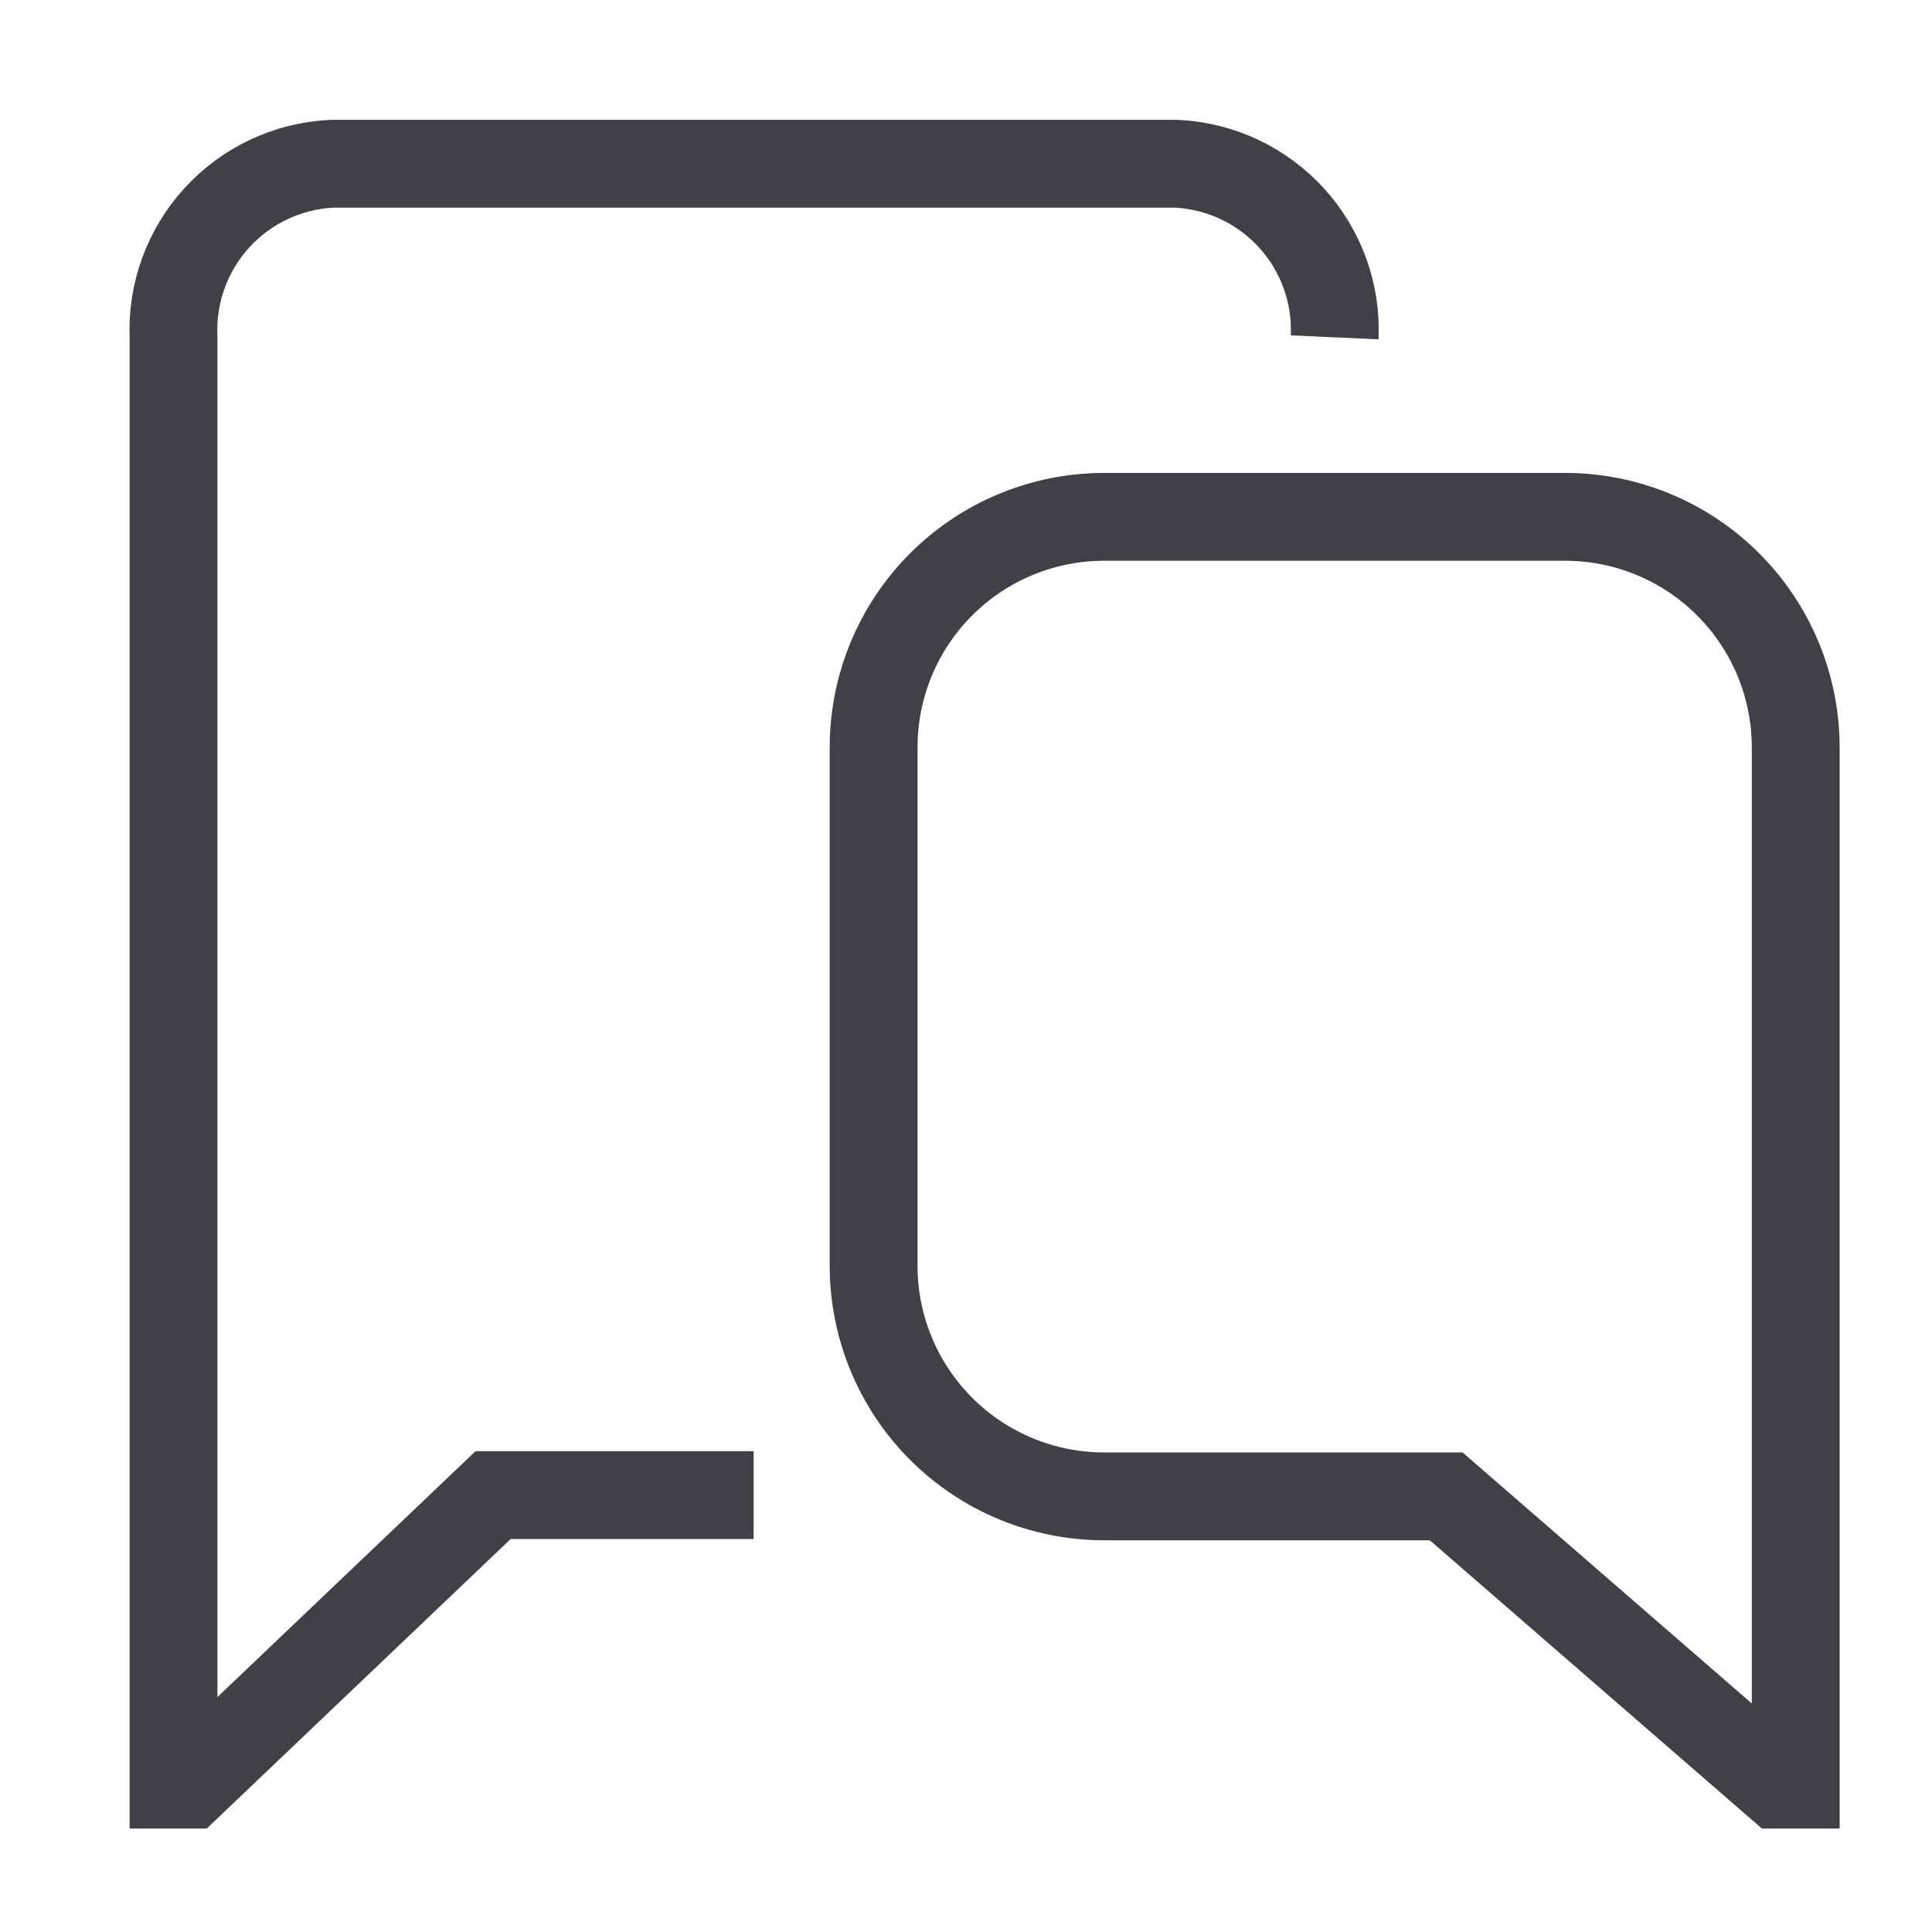 <svg width="33" height="33" viewBox="0 0 33 33" fill="none" xmlns="http://www.w3.org/2000/svg">
<path d="M12.873 25.537H8.423L3.232 30.482H2.964V5.762C2.931 5.01 3.197 4.275 3.705 3.72C4.212 3.164 4.92 2.832 5.671 2.797H20.096C20.847 2.834 21.552 3.166 22.059 3.722C22.565 4.277 22.831 5.011 22.797 5.762" stroke="#404046" stroke-width="1.5"/>
<path d="M18.857 8.828H26.734C27.778 8.828 28.78 9.243 29.518 9.982C30.257 10.72 30.672 11.722 30.672 12.767V25.559V30.482H30.374L24.702 25.559H18.86C17.816 25.559 16.814 25.144 16.076 24.406C15.337 23.667 14.922 22.665 14.922 21.621V12.759C14.924 11.716 15.339 10.717 16.077 9.98C16.814 9.243 17.814 8.829 18.857 8.828Z" stroke="#404046" stroke-width="1.5"/>
</svg>

